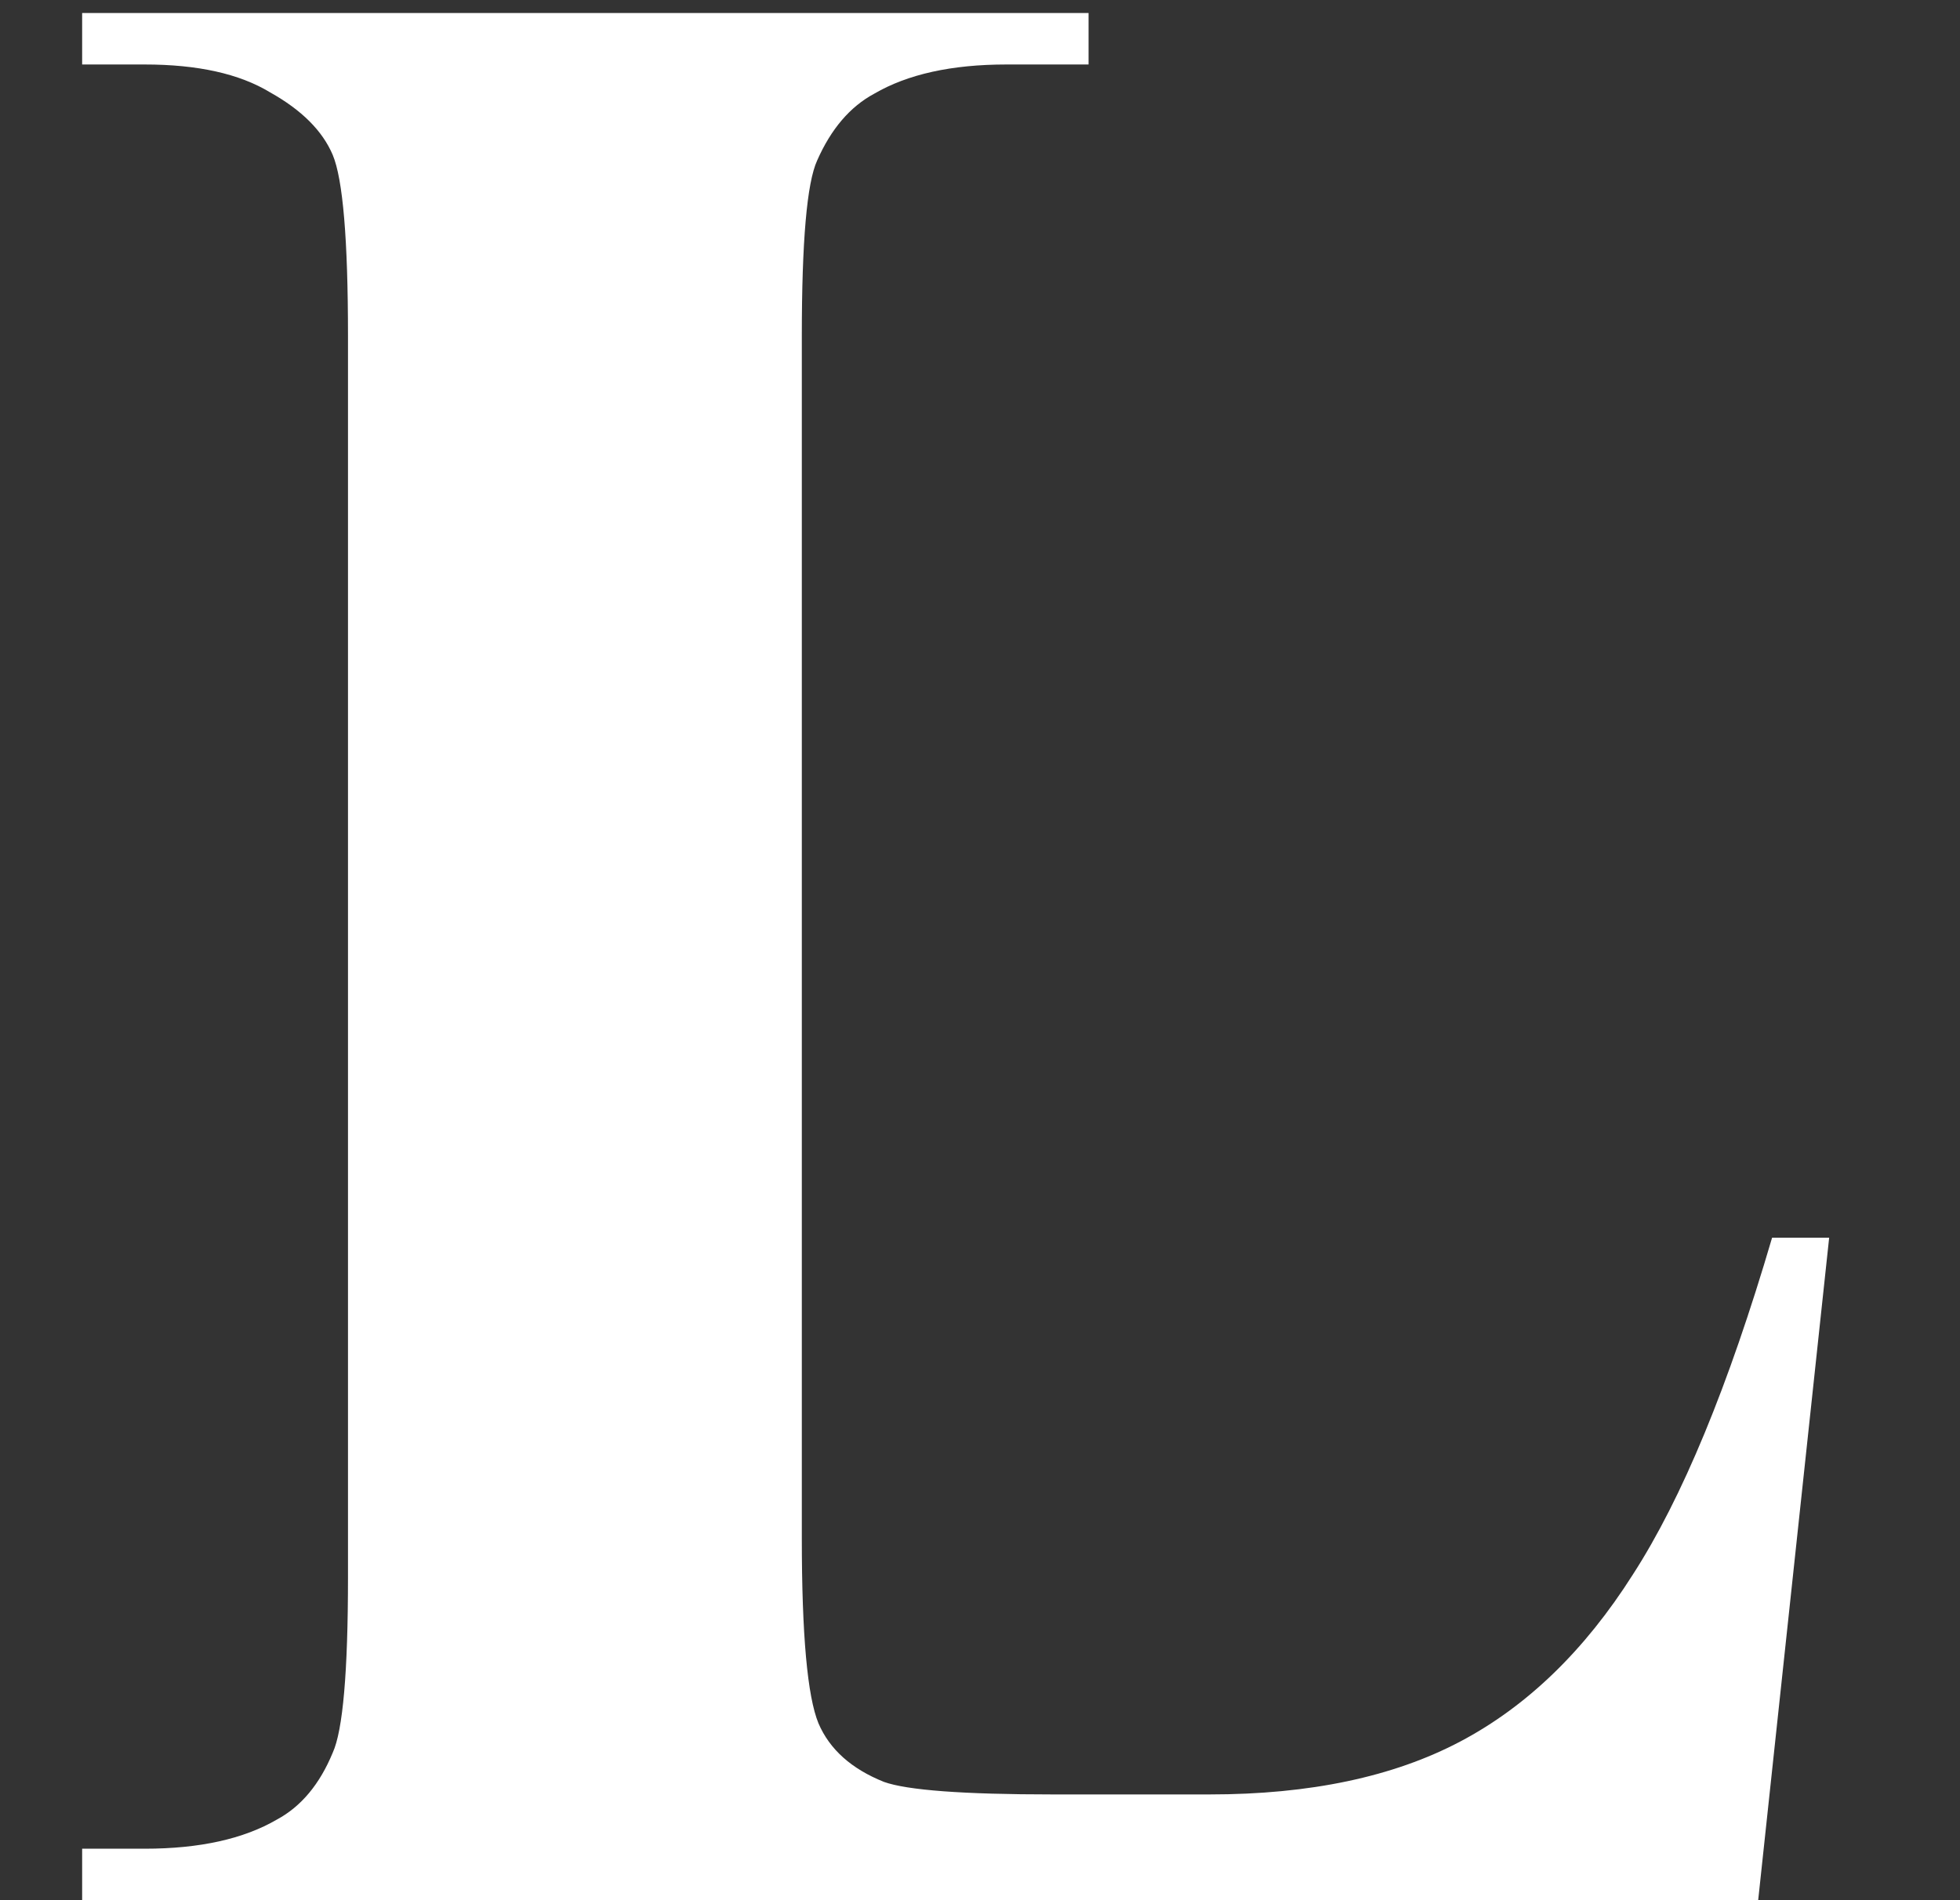 <svg width="33" height="32" viewBox="0 0 33 32" fill="none" xmlns="http://www.w3.org/2000/svg">
<rect x="0" y="0" width="33" height="32" fill="#333333" stroke="none"/>
<path d="M30.797 20.844L29.602 32H1.383V31.133H2.438C3.359 31.133 4.102 30.969 4.664 30.641C5.07 30.422 5.383 30.047 5.602 29.516C5.773 29.141 5.859 28.156 5.859 26.562V5.656C5.859 4.031 5.773 3.016 5.602 2.609C5.43 2.203 5.078 1.852 4.547 1.555C4.031 1.242 3.328 1.086 2.438 1.086H1.383V0.219H18.328V1.086H16.945C16.023 1.086 15.281 1.25 14.719 1.578C14.312 1.797 13.992 2.172 13.758 2.703C13.586 3.078 13.5 4.062 13.5 5.656V25.906C13.5 27.531 13.594 28.57 13.781 29.023C13.969 29.461 14.336 29.789 14.883 30.008C15.273 30.148 16.219 30.219 17.719 30.219H20.367C22.055 30.219 23.461 29.922 24.586 29.328C25.711 28.734 26.68 27.797 27.492 26.516C28.32 25.234 29.102 23.344 29.836 20.844H30.797Z" fill="white"/>
</svg>
